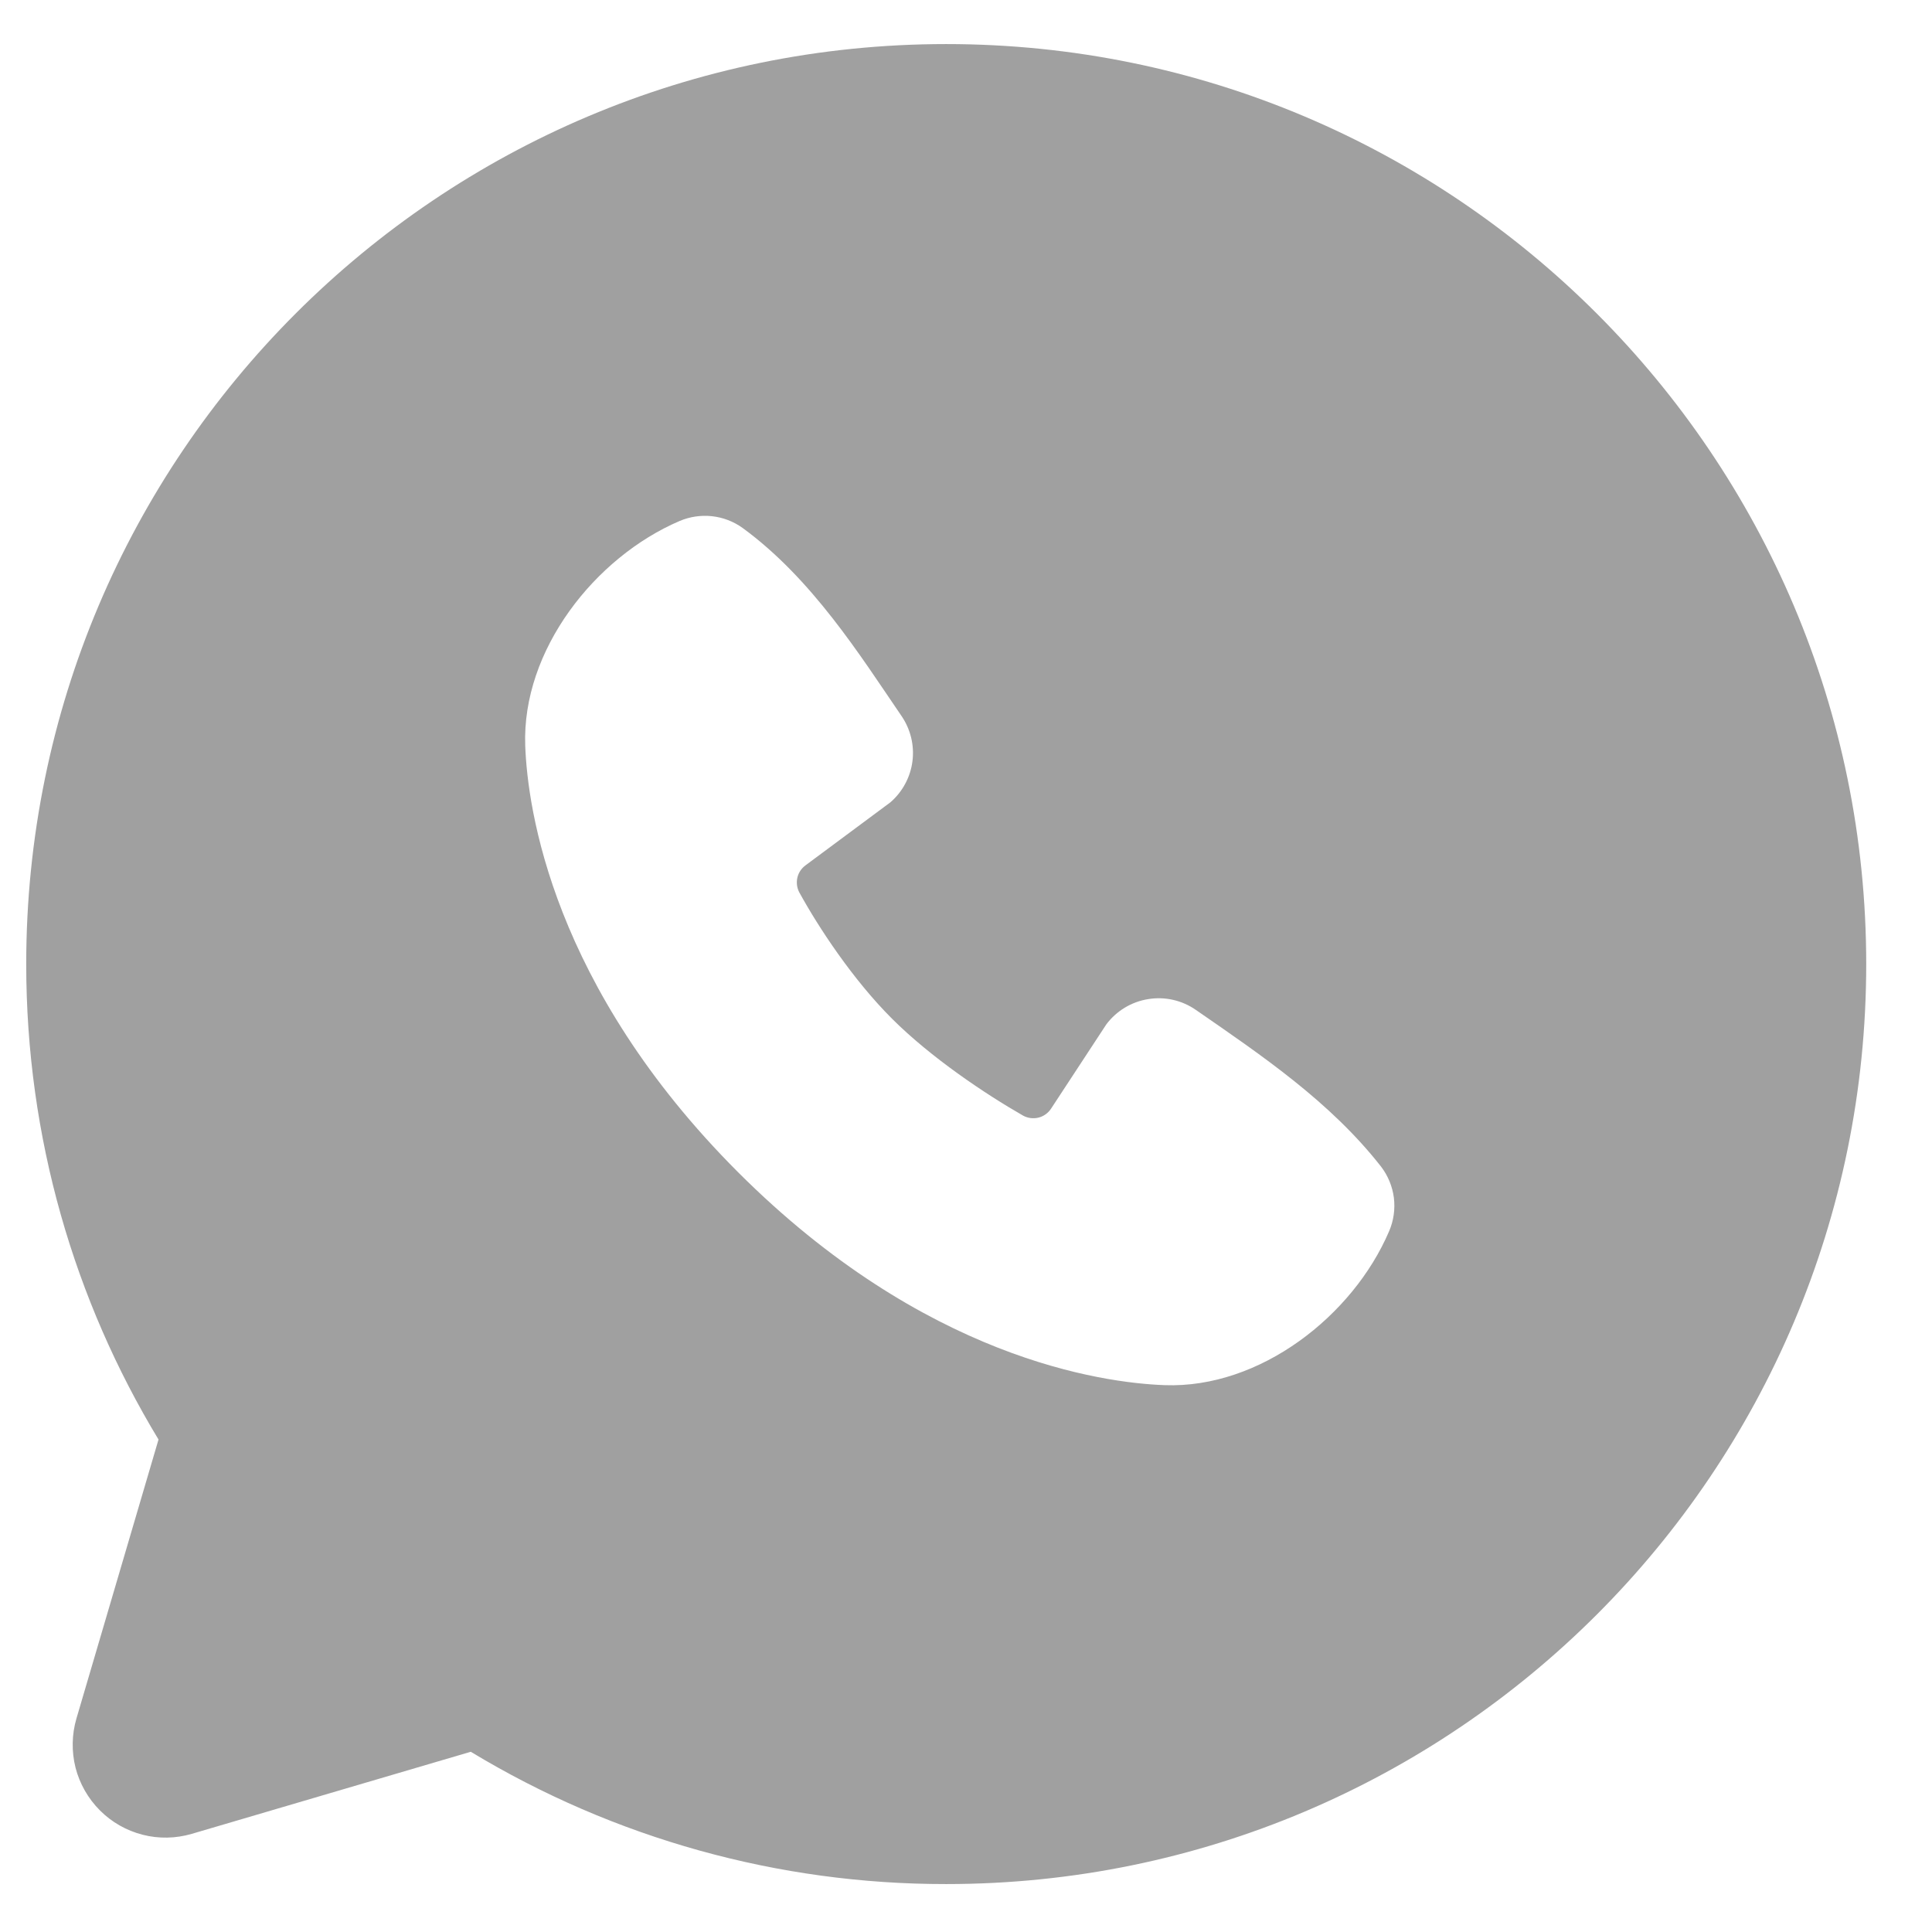 <?xml version="1.0" encoding="UTF-8"?> <svg xmlns="http://www.w3.org/2000/svg" width="21" height="21" viewBox="0 0 21 21" fill="none"><path fill-rule="evenodd" clip-rule="evenodd" d="M10.285 0.479C4.762 0.479 0.285 4.956 0.285 10.479C0.285 12.369 0.81 14.139 1.723 15.647L0.831 18.679C0.78 18.853 0.777 19.038 0.821 19.214C0.866 19.389 0.958 19.55 1.086 19.678C1.214 19.807 1.375 19.898 1.551 19.943C1.726 19.988 1.911 19.984 2.085 19.933L5.117 19.041C6.676 19.984 8.463 20.481 10.285 20.479C15.808 20.479 20.285 16.002 20.285 10.479C20.285 4.956 15.808 0.479 10.285 0.479ZM8.023 12.742C10.046 14.764 11.977 15.031 12.659 15.056C13.696 15.094 14.706 14.302 15.099 13.383C15.148 13.269 15.166 13.143 15.151 13.02C15.135 12.896 15.087 12.779 15.011 12.68C14.463 11.98 13.722 11.477 12.998 10.977C12.847 10.872 12.661 10.83 12.48 10.86C12.298 10.889 12.135 10.988 12.025 11.135L11.425 12.05C11.393 12.099 11.344 12.134 11.288 12.148C11.231 12.162 11.171 12.154 11.12 12.126C10.713 11.893 10.12 11.497 9.694 11.071C9.268 10.645 8.896 10.079 8.687 9.698C8.662 9.649 8.655 9.593 8.667 9.54C8.679 9.487 8.71 9.44 8.754 9.407L9.678 8.721C9.81 8.607 9.896 8.447 9.918 8.274C9.94 8.1 9.897 7.925 9.798 7.781C9.35 7.125 8.828 6.291 8.071 5.738C7.973 5.668 7.859 5.624 7.739 5.611C7.619 5.598 7.498 5.616 7.387 5.663C6.467 6.057 5.671 7.067 5.709 8.106C5.734 8.788 6.001 10.719 8.023 12.742Z" fill="#A0A0A0"></path></svg> 